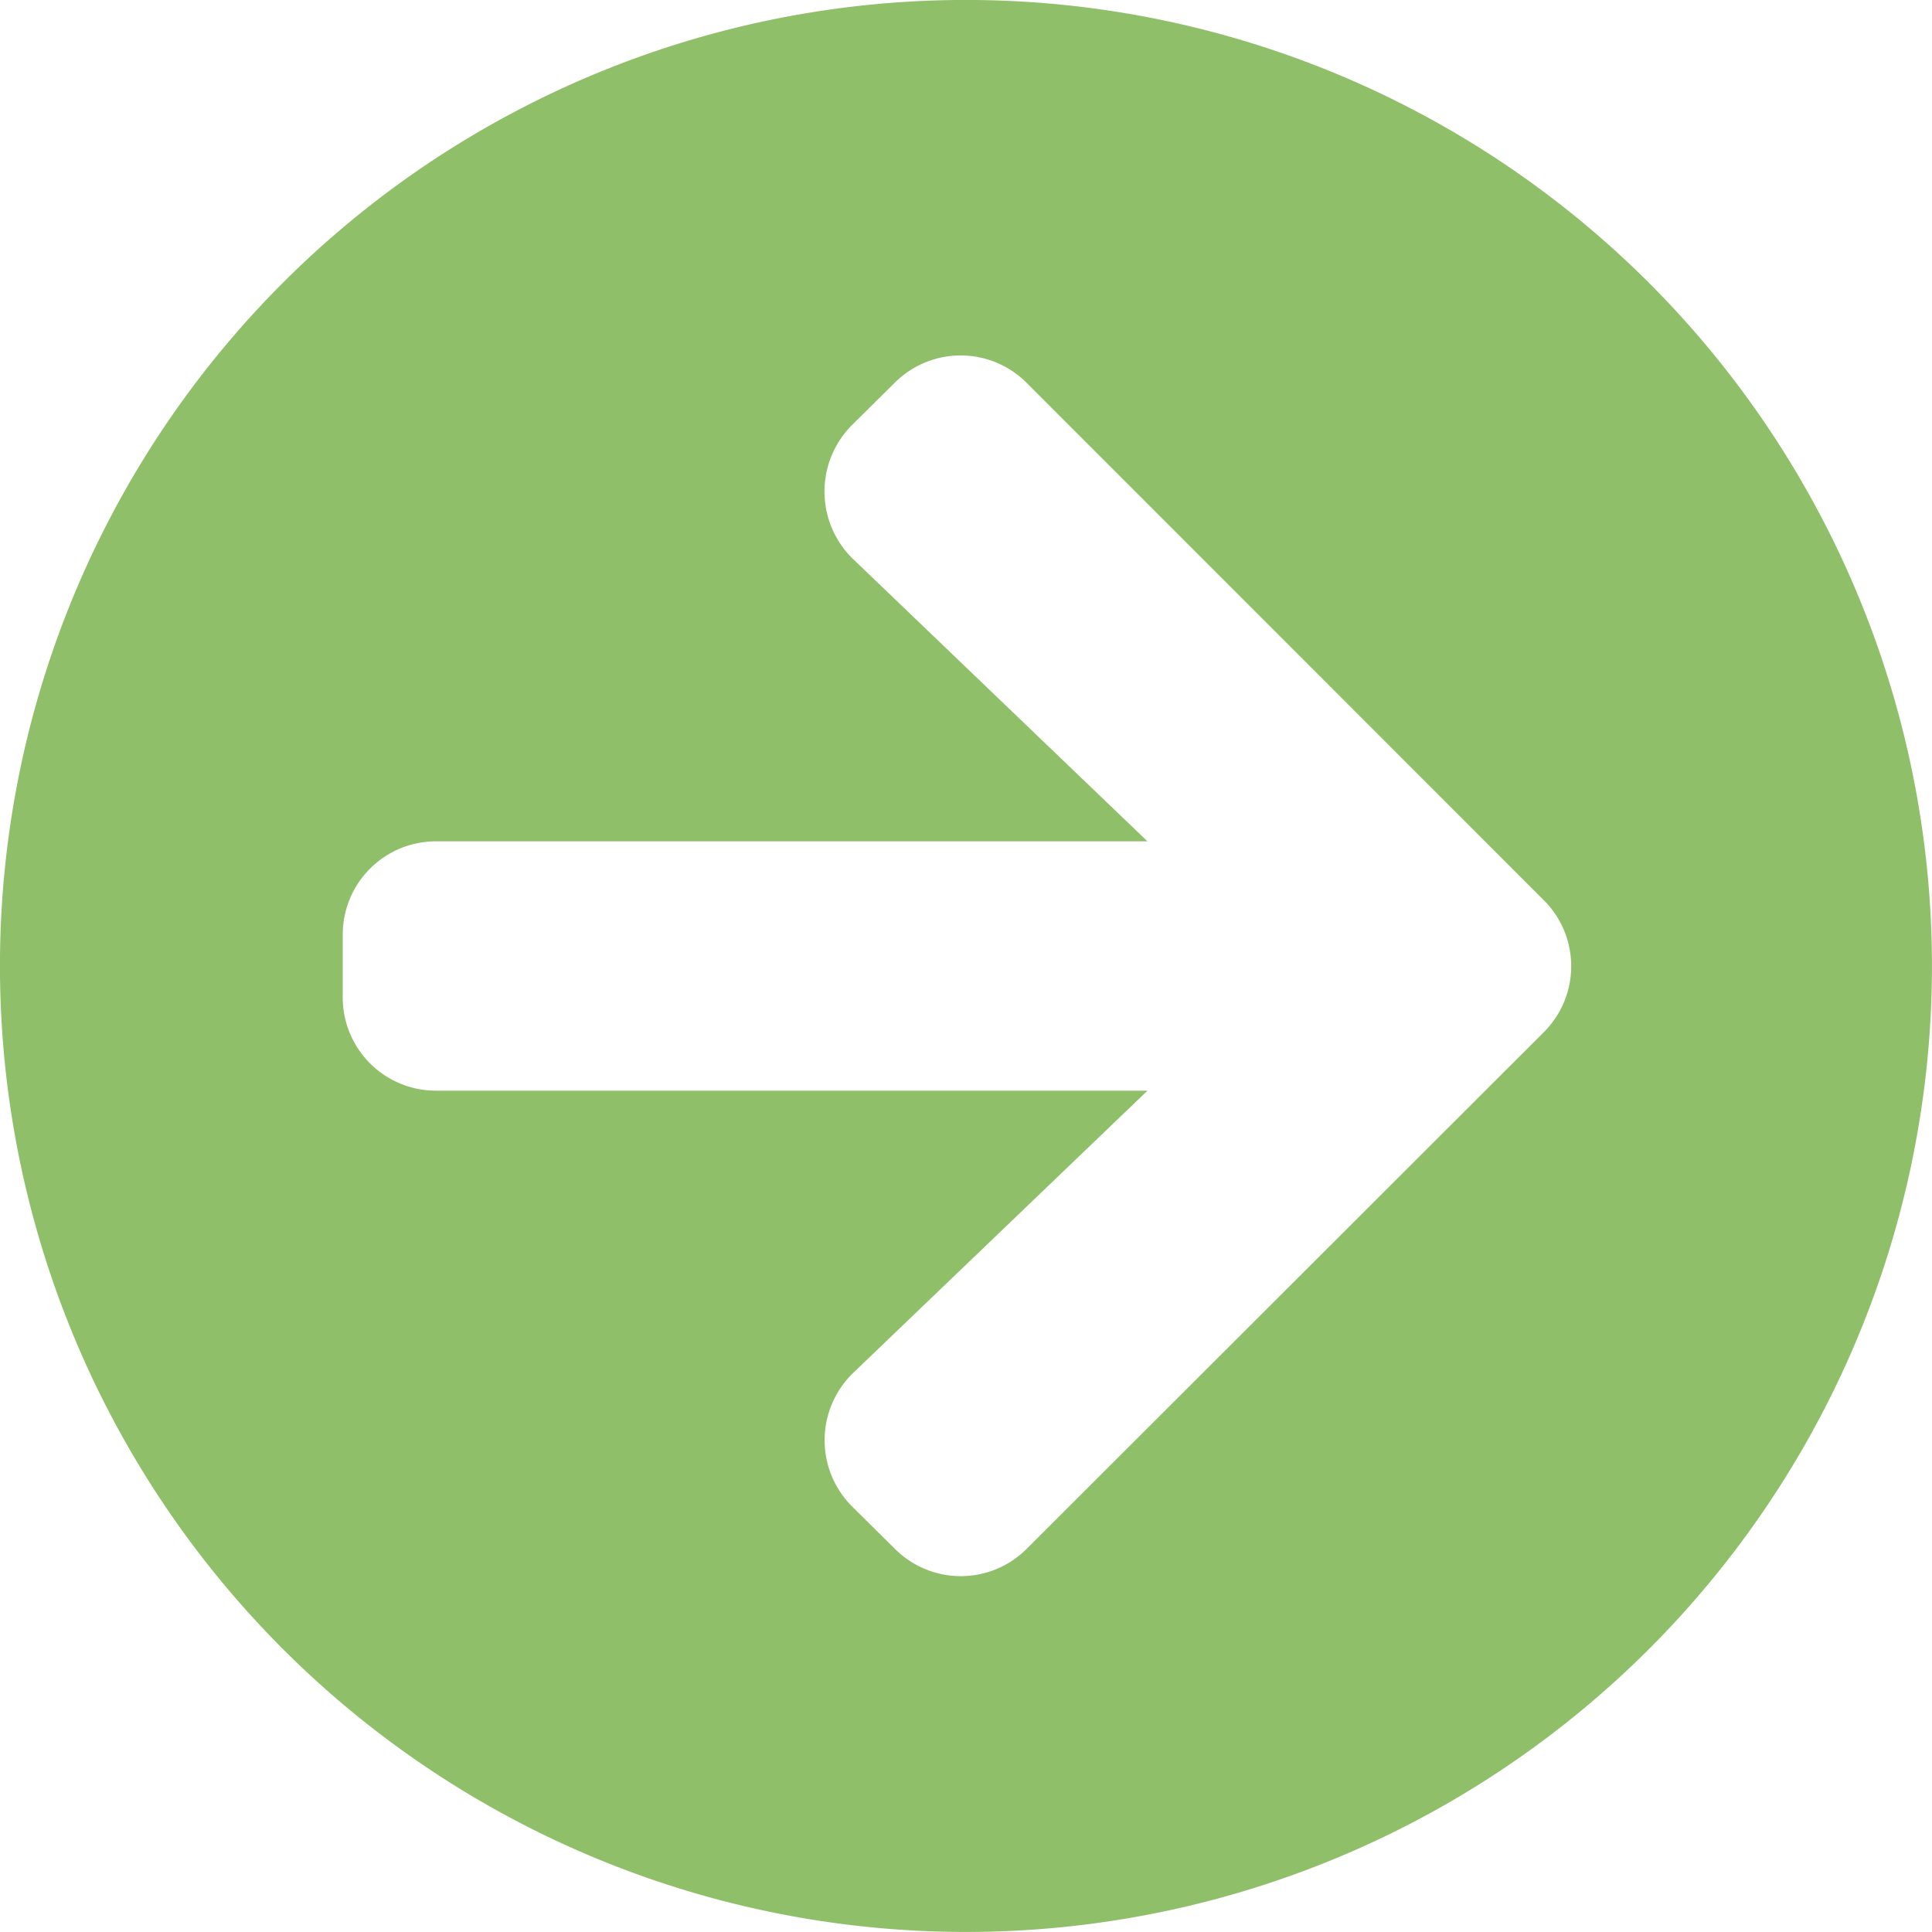 <svg xmlns="http://www.w3.org/2000/svg" width="41.47" height="41.47" viewBox="0 0 41.47 41.47">
  <path id="Icon_awesome-arrow-circle-right" data-name="Icon awesome-arrow-circle-right" d="M21.3.562A20.735,20.735,0,1,1,.562,21.3,20.731,20.731,0,0,1,21.3.562ZM18.881,12.569l6.312,6.053H9.927A2,2,0,0,0,7.92,20.629v1.338a2,2,0,0,0,2.007,2.007H25.194l-6.312,6.053a2.009,2.009,0,0,0-.033,2.868l.92.911a2,2,0,0,0,2.834,0L33.7,22.719a2,2,0,0,0,0-2.834L22.6,8.781a2,2,0,0,0-2.834,0l-.92.911a2.019,2.019,0,0,0,.033,2.876Z" transform="translate(-0.563 -0.563)" fill="#8fc069"/>
</svg>
